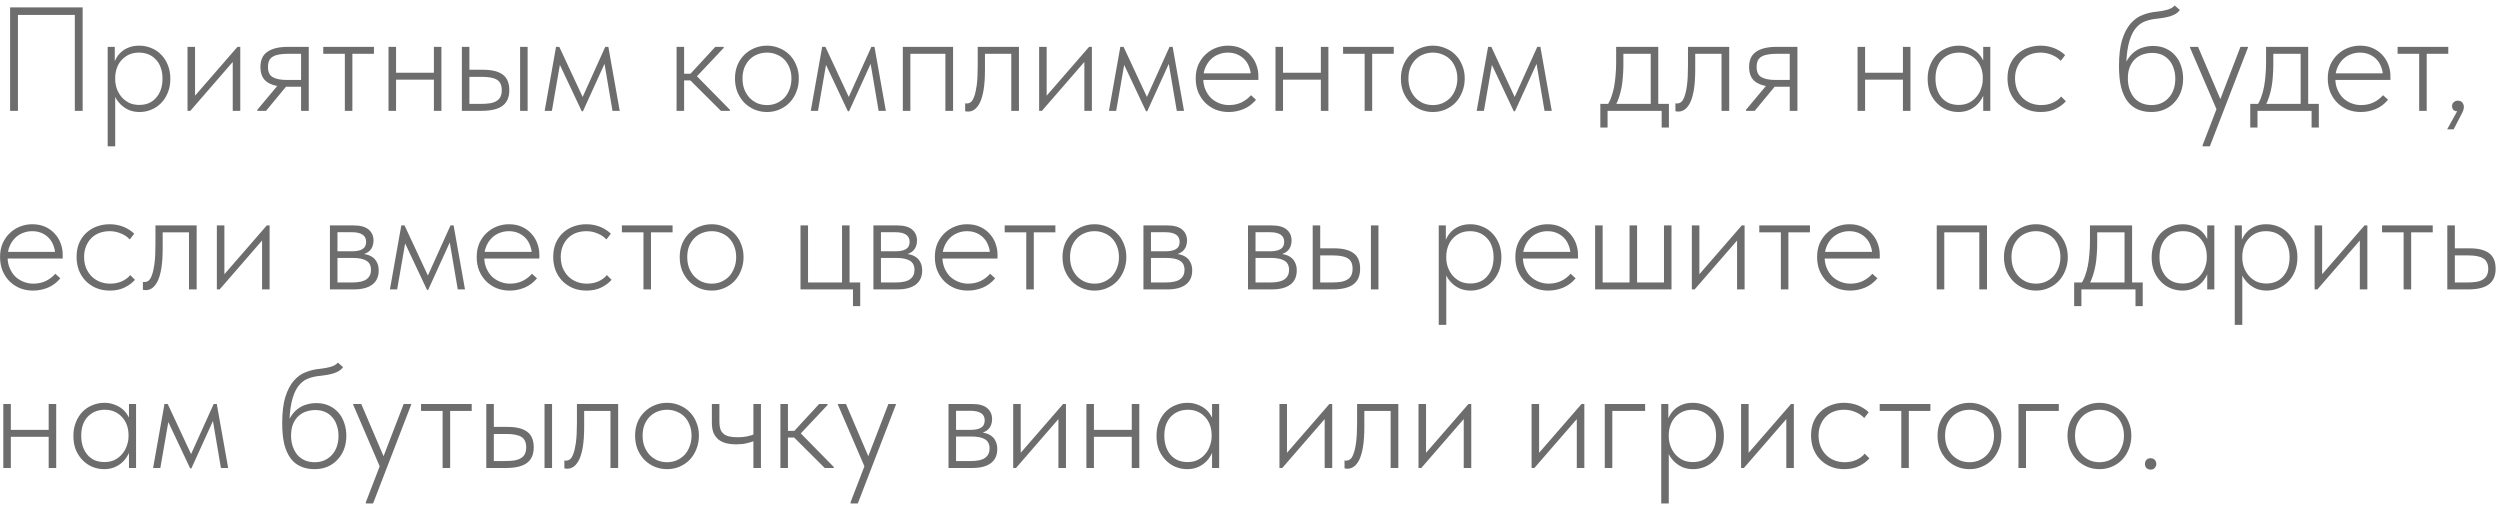 <?xml version="1.0" encoding="UTF-8"?> <svg xmlns="http://www.w3.org/2000/svg" width="406" height="82" viewBox="0 0 406 82" fill="none"><path d="M1.64 18V1.2H13.424V18H12.152V2.16L12.368 2.424H2.624L2.912 2.16V18H1.64ZM18.711 23.76H17.487V10.752V10.584V7.608H18.639V10.584L18.711 10.752V15V15.336V23.76ZM22.671 18.192C22.111 18.192 21.583 18.104 21.087 17.928C20.607 17.736 20.183 17.48 19.815 17.16C19.447 16.84 19.135 16.472 18.879 16.056C18.639 15.64 18.479 15.192 18.399 14.712L18.495 12.888H18.711C18.711 13.368 18.791 13.856 18.951 14.352C19.127 14.848 19.375 15.296 19.695 15.696C20.031 16.096 20.439 16.424 20.919 16.68C21.415 16.92 21.983 17.04 22.623 17.04C23.183 17.04 23.695 16.944 24.159 16.752C24.639 16.544 25.039 16.248 25.359 15.864C25.695 15.48 25.951 15.032 26.127 14.52C26.303 13.992 26.391 13.408 26.391 12.768C26.391 12.096 26.295 11.504 26.103 10.992C25.927 10.464 25.663 10.024 25.311 9.672C24.975 9.304 24.575 9.024 24.111 8.832C23.647 8.64 23.127 8.544 22.551 8.544C21.927 8.544 21.367 8.664 20.871 8.904C20.391 9.144 19.991 9.456 19.671 9.84C19.351 10.208 19.111 10.64 18.951 11.136C18.791 11.616 18.711 12.112 18.711 12.624H18.615L18.423 10.632C18.503 10.232 18.655 9.84 18.879 9.456C19.103 9.056 19.391 8.704 19.743 8.4C20.095 8.096 20.511 7.856 20.991 7.68C21.471 7.504 22.015 7.416 22.623 7.416C23.311 7.416 23.959 7.544 24.567 7.8C25.175 8.04 25.703 8.392 26.151 8.856C26.615 9.32 26.983 9.888 27.255 10.56C27.527 11.216 27.663 11.96 27.663 12.792C27.663 13.656 27.519 14.424 27.231 15.096C26.959 15.752 26.591 16.312 26.127 16.776C25.663 17.24 25.127 17.592 24.519 17.832C23.927 18.072 23.311 18.192 22.671 18.192ZM30.453 18V7.608H31.677V16.176L31.078 16.224L38.566 7.608H39.022V18H37.797V9.312L38.614 9.12L30.91 18H30.453ZM48.894 18V14.088H46.518C45.19 14.088 44.15 13.84 43.398 13.344C42.662 12.832 42.294 12.008 42.294 10.872C42.294 9.736 42.678 8.912 43.446 8.4C44.214 7.872 45.318 7.608 46.758 7.608H50.142V18H48.894ZM41.79 18V17.832L45.582 13.296L46.998 13.416L43.206 18H41.79ZM46.614 12.984H48.894V8.736H46.854C46.31 8.736 45.83 8.768 45.414 8.832C44.998 8.896 44.646 9.008 44.358 9.168C44.07 9.328 43.854 9.552 43.71 9.84C43.582 10.112 43.518 10.464 43.518 10.896C43.518 11.68 43.774 12.224 44.286 12.528C44.814 12.832 45.59 12.984 46.614 12.984ZM56.002 18V8.736H52.498V7.608H60.73V8.736H57.225V18H56.002ZM63.935 12.936V11.808H70.847V12.936H63.935ZM63.095 18V15.336V14.976V10.728V10.584V7.608H64.319V10.584V10.728V18H63.095ZM70.463 18V15.336V14.976V10.728V10.584V7.608H71.687V10.584V10.728V18H70.463ZM78.463 11.328C79.887 11.328 80.951 11.592 81.655 12.12C82.359 12.648 82.711 13.488 82.711 14.64C82.711 15.792 82.343 16.64 81.607 17.184C80.871 17.728 79.743 18 78.223 18H75.007V7.608H76.231V11.328H78.463ZM84.463 18V7.608H85.687V18H84.463ZM78.055 16.872C78.631 16.872 79.135 16.84 79.567 16.776C80.015 16.696 80.375 16.568 80.647 16.392C80.935 16.216 81.143 15.992 81.271 15.72C81.415 15.432 81.487 15.072 81.487 14.64C81.487 13.84 81.231 13.28 80.719 12.96C80.207 12.64 79.391 12.48 78.271 12.48H76.231V16.872H78.055ZM88.453 18L90.301 7.608H90.829L94.621 15.744L98.293 7.608H98.797L100.645 18H99.469L98.173 10.368L94.669 18.072H94.477L90.925 10.536L89.629 18H88.453ZM117.076 18L111.604 12.552L116.164 7.608H117.532V7.776L113.188 12.384L118.54 17.832V18H117.076ZM110.308 13.056V11.976H112.324V13.056H110.308ZM109.876 18V15.336V14.976V10.728V10.584V7.608H111.1V10.584V10.728V18H109.876ZM124.569 18.192C123.833 18.192 123.145 18.056 122.505 17.784C121.881 17.512 121.329 17.136 120.849 16.656C120.385 16.16 120.017 15.584 119.745 14.928C119.489 14.256 119.361 13.528 119.361 12.744C119.361 11.976 119.489 11.264 119.745 10.608C120.017 9.952 120.385 9.392 120.849 8.928C121.329 8.448 121.881 8.08 122.505 7.824C123.145 7.552 123.833 7.416 124.569 7.416C125.289 7.416 125.961 7.552 126.585 7.824C127.225 8.08 127.777 8.448 128.241 8.928C128.705 9.392 129.065 9.952 129.321 10.608C129.593 11.248 129.729 11.96 129.729 12.744C129.729 13.528 129.593 14.256 129.321 14.928C129.065 15.584 128.705 16.16 128.241 16.656C127.777 17.136 127.225 17.512 126.585 17.784C125.961 18.056 125.289 18.192 124.569 18.192ZM124.569 17.064C125.129 17.064 125.649 16.96 126.129 16.752C126.625 16.528 127.049 16.232 127.401 15.864C127.753 15.48 128.025 15.024 128.217 14.496C128.425 13.968 128.529 13.384 128.529 12.744C128.529 12.104 128.425 11.528 128.217 11.016C128.025 10.504 127.753 10.064 127.401 9.696C127.049 9.328 126.625 9.048 126.129 8.856C125.649 8.648 125.129 8.544 124.569 8.544C123.993 8.544 123.457 8.648 122.961 8.856C122.481 9.048 122.065 9.328 121.713 9.696C121.361 10.064 121.081 10.504 120.873 11.016C120.681 11.528 120.585 12.104 120.585 12.744C120.585 13.384 120.681 13.968 120.873 14.496C121.081 15.024 121.361 15.48 121.713 15.864C122.065 16.232 122.481 16.528 122.961 16.752C123.457 16.96 123.993 17.064 124.569 17.064ZM131.671 18L133.519 7.608H134.047L137.839 15.744L141.511 7.608H142.015L143.863 18H142.687L141.391 10.368L137.887 18.072H137.695L134.143 10.536L132.847 18H131.671ZM146.619 18V7.608H154.779V18H153.531V8.736H147.843V18H146.619ZM157.222 18.12C157.094 18.12 156.99 18.112 156.91 18.096C156.83 18.08 156.774 18.064 156.742 18.048V16.776C156.79 16.792 156.838 16.8 156.886 16.8C156.95 16.8 157.014 16.8 157.078 16.8C157.254 16.8 157.438 16.736 157.63 16.608C157.838 16.464 158.022 16.176 158.182 15.744C158.358 15.312 158.502 14.696 158.614 13.896C158.726 13.08 158.782 12 158.782 10.656V7.608H165.478V18H164.23V8.736H159.958V11.304C159.958 12.6 159.886 13.688 159.742 14.568C159.598 15.432 159.398 16.128 159.142 16.656C158.886 17.168 158.59 17.544 158.254 17.784C157.934 18.008 157.59 18.12 157.222 18.12ZM168.755 18V7.608H169.979V16.176L169.379 16.224L176.867 7.608H177.323V18H176.099V9.312L176.915 9.12L169.211 18H168.755ZM180.092 18L181.94 7.608H182.468L186.26 15.744L189.932 7.608H190.436L192.284 18H191.108L189.812 10.368L186.308 18.072H186.116L182.564 10.536L181.268 18H180.092ZM199.536 18.192C198.784 18.192 198.08 18.064 197.424 17.808C196.784 17.536 196.224 17.168 195.744 16.704C195.264 16.224 194.88 15.648 194.592 14.976C194.32 14.304 194.184 13.552 194.184 12.72C194.184 11.888 194.328 11.144 194.616 10.488C194.92 9.832 195.312 9.28 195.792 8.832C196.288 8.368 196.848 8.016 197.472 7.776C198.096 7.536 198.744 7.416 199.416 7.416C200.232 7.416 200.944 7.56 201.552 7.848C202.176 8.136 202.696 8.52 203.112 9C203.528 9.464 203.84 9.992 204.048 10.584C204.256 11.16 204.36 11.744 204.36 12.336V12.984H195.12V11.904H203.712L203.136 12.768V12.36C203.136 11.848 203.048 11.368 202.872 10.92C202.712 10.456 202.472 10.048 202.152 9.696C201.832 9.344 201.44 9.064 200.976 8.856C200.512 8.648 199.984 8.544 199.392 8.544C198.848 8.544 198.328 8.648 197.832 8.856C197.352 9.048 196.928 9.336 196.56 9.72C196.208 10.088 195.928 10.528 195.72 11.04C195.512 11.552 195.408 12.12 195.408 12.744C195.408 13.384 195.52 13.976 195.744 14.52C195.968 15.048 196.264 15.504 196.632 15.888C197.016 16.256 197.464 16.544 197.976 16.752C198.488 16.96 199.024 17.064 199.584 17.064C200.336 17.064 201.016 16.92 201.624 16.632C202.232 16.328 202.744 15.936 203.16 15.456L203.976 16.2C203.4 16.888 202.728 17.392 201.96 17.712C201.192 18.032 200.384 18.192 199.536 18.192ZM207.979 12.936V11.808H214.891V12.936H207.979ZM207.139 18V15.336V14.976V10.728V10.584V7.608H208.363V10.584V10.728V18H207.139ZM214.507 18V15.336V14.976V10.728V10.584V7.608H215.731V10.584V10.728V18H214.507ZM221.619 18V8.736H218.115V7.608H226.347V8.736H222.843V18H221.619ZM232.713 18.192C231.977 18.192 231.289 18.056 230.649 17.784C230.025 17.512 229.473 17.136 228.993 16.656C228.529 16.16 228.161 15.584 227.889 14.928C227.633 14.256 227.505 13.528 227.505 12.744C227.505 11.976 227.633 11.264 227.889 10.608C228.161 9.952 228.529 9.392 228.993 8.928C229.473 8.448 230.025 8.08 230.649 7.824C231.289 7.552 231.977 7.416 232.713 7.416C233.433 7.416 234.105 7.552 234.729 7.824C235.369 8.08 235.921 8.448 236.385 8.928C236.849 9.392 237.209 9.952 237.465 10.608C237.737 11.248 237.873 11.96 237.873 12.744C237.873 13.528 237.737 14.256 237.465 14.928C237.209 15.584 236.849 16.16 236.385 16.656C235.921 17.136 235.369 17.512 234.729 17.784C234.105 18.056 233.433 18.192 232.713 18.192ZM232.713 17.064C233.273 17.064 233.793 16.96 234.273 16.752C234.769 16.528 235.193 16.232 235.545 15.864C235.897 15.48 236.169 15.024 236.361 14.496C236.569 13.968 236.673 13.384 236.673 12.744C236.673 12.104 236.569 11.528 236.361 11.016C236.169 10.504 235.897 10.064 235.545 9.696C235.193 9.328 234.769 9.048 234.273 8.856C233.793 8.648 233.273 8.544 232.713 8.544C232.137 8.544 231.601 8.648 231.105 8.856C230.625 9.048 230.209 9.328 229.857 9.696C229.505 10.064 229.225 10.504 229.017 11.016C228.825 11.528 228.729 12.104 228.729 12.744C228.729 13.384 228.825 13.968 229.017 14.496C229.225 15.024 229.505 15.48 229.857 15.864C230.209 16.232 230.625 16.528 231.105 16.752C231.601 16.96 232.137 17.064 232.713 17.064ZM239.815 18L241.663 7.608H242.191L245.983 15.744L249.655 7.608H250.159L252.007 18H250.831L249.535 10.368L246.031 18.072H245.839L242.287 10.536L240.991 18H239.815ZM260.998 17.112C261.27 16.728 261.494 16.28 261.67 15.768C261.862 15.256 262.014 14.704 262.126 14.112C262.238 13.52 262.318 12.896 262.366 12.24C262.43 11.568 262.462 10.88 262.462 10.176V7.608H269.302V17.16H268.078V8.28L268.654 8.736H263.134L263.638 8.28V10.56C263.638 11.136 263.614 11.72 263.566 12.312C263.534 12.888 263.47 13.456 263.374 14.016C263.278 14.576 263.142 15.128 262.966 15.672C262.806 16.2 262.598 16.704 262.342 17.184L260.998 17.112ZM259.894 20.712V16.872H271.03V20.712H269.854V18H261.07V20.712H259.894ZM272.568 18.12C272.44 18.12 272.336 18.112 272.256 18.096C272.176 18.08 272.12 18.064 272.088 18.048V16.776C272.136 16.792 272.184 16.8 272.232 16.8C272.296 16.8 272.36 16.8 272.424 16.8C272.6 16.8 272.784 16.736 272.976 16.608C273.184 16.464 273.368 16.176 273.528 15.744C273.704 15.312 273.848 14.696 273.96 13.896C274.072 13.08 274.128 12 274.128 10.656V7.608H280.824V18H279.576V8.736H275.304V11.304C275.304 12.6 275.232 13.688 275.088 14.568C274.944 15.432 274.744 16.128 274.488 16.656C274.232 17.168 273.936 17.544 273.6 17.784C273.28 18.008 272.936 18.12 272.568 18.12ZM290.653 18V14.088H288.277C286.949 14.088 285.909 13.84 285.157 13.344C284.421 12.832 284.053 12.008 284.053 10.872C284.053 9.736 284.437 8.912 285.205 8.4C285.973 7.872 287.077 7.608 288.517 7.608H291.901V18H290.653ZM283.549 18V17.832L287.341 13.296L288.757 13.416L284.965 18H283.549ZM288.373 12.984H290.653V8.736H288.613C288.069 8.736 287.589 8.768 287.173 8.832C286.757 8.896 286.405 9.008 286.117 9.168C285.829 9.328 285.613 9.552 285.469 9.84C285.341 10.112 285.277 10.464 285.277 10.896C285.277 11.68 285.533 12.224 286.045 12.528C286.573 12.832 287.349 12.984 288.373 12.984ZM302.507 12.936V11.808H309.419V12.936H302.507ZM301.667 18V15.336V14.976V10.728V10.584V7.608H302.891V10.584V10.728V18H301.667ZM309.035 18V15.336V14.976V10.728V10.584V7.608H310.259V10.584V10.728V18H309.035ZM322.075 18V15.336L322.003 14.976V10.728L322.075 10.584V7.608H323.227V10.584V10.728V18H322.075ZM318.043 18.192C317.403 18.192 316.779 18.072 316.171 17.832C315.579 17.592 315.051 17.24 314.587 16.776C314.123 16.312 313.747 15.752 313.459 15.096C313.187 14.424 313.051 13.656 313.051 12.792C313.051 11.96 313.187 11.216 313.459 10.56C313.731 9.888 314.091 9.32 314.539 8.856C315.003 8.392 315.539 8.04 316.147 7.8C316.755 7.544 317.403 7.416 318.091 7.416C318.683 7.416 319.219 7.512 319.699 7.704C320.195 7.88 320.627 8.12 320.995 8.424C321.363 8.728 321.659 9.08 321.883 9.48C322.123 9.864 322.283 10.256 322.363 10.656L322.099 12.624H322.003C322.003 12.096 321.923 11.592 321.763 11.112C321.603 10.632 321.363 10.208 321.043 9.84C320.723 9.456 320.323 9.144 319.843 8.904C319.363 8.664 318.795 8.544 318.139 8.544C317.595 8.544 317.083 8.64 316.603 8.832C316.139 9.024 315.731 9.304 315.379 9.672C315.043 10.024 314.779 10.464 314.587 10.992C314.411 11.504 314.323 12.096 314.323 12.768C314.323 13.408 314.411 13.992 314.587 14.52C314.763 15.032 315.011 15.48 315.331 15.864C315.667 16.248 316.067 16.544 316.531 16.752C317.011 16.944 317.531 17.04 318.091 17.04C318.731 17.04 319.291 16.92 319.771 16.68C320.267 16.424 320.675 16.096 320.995 15.696C321.331 15.296 321.579 14.848 321.739 14.352C321.915 13.856 322.003 13.368 322.003 12.888H322.219L322.315 14.712C322.235 15.192 322.067 15.64 321.811 16.056C321.571 16.472 321.267 16.84 320.899 17.16C320.531 17.48 320.099 17.736 319.603 17.928C319.123 18.104 318.603 18.192 318.043 18.192ZM331.417 18.192C330.585 18.192 329.833 18.048 329.161 17.76C328.505 17.472 327.937 17.08 327.457 16.584C326.993 16.088 326.633 15.512 326.377 14.856C326.137 14.184 326.017 13.472 326.017 12.72C326.017 11.888 326.153 11.144 326.425 10.488C326.713 9.832 327.097 9.28 327.577 8.832C328.073 8.368 328.649 8.016 329.305 7.776C329.961 7.536 330.657 7.416 331.393 7.416C331.777 7.416 332.145 7.448 332.497 7.512C332.865 7.576 333.217 7.672 333.553 7.8C333.889 7.928 334.209 8.088 334.513 8.28C334.833 8.472 335.121 8.696 335.377 8.952L334.657 9.888C334.257 9.456 333.769 9.128 333.193 8.904C332.633 8.664 332.033 8.544 331.393 8.544C330.833 8.544 330.297 8.632 329.785 8.808C329.289 8.984 328.849 9.256 328.465 9.624C328.097 9.976 327.801 10.416 327.577 10.944C327.353 11.456 327.241 12.048 327.241 12.72C327.241 13.36 327.345 13.952 327.553 14.496C327.777 15.024 328.073 15.48 328.441 15.864C328.825 16.248 329.273 16.544 329.785 16.752C330.313 16.96 330.881 17.064 331.489 17.064C332.193 17.064 332.825 16.936 333.385 16.68C333.945 16.424 334.393 16.088 334.729 15.672L335.497 16.44C335.065 16.936 334.505 17.352 333.817 17.688C333.145 18.024 332.345 18.192 331.417 18.192ZM349.38 18.192C348.548 18.192 347.804 18.048 347.148 17.76C346.492 17.472 345.94 17.032 345.492 16.44C345.044 15.832 344.7 15.064 344.46 14.136C344.236 13.192 344.124 12.056 344.124 10.728C344.124 9 344.292 7.584 344.628 6.48C344.98 5.36 345.444 4.472 346.02 3.816C346.596 3.16 347.252 2.696 347.988 2.424C348.724 2.136 349.484 1.96 350.268 1.896C350.636 1.848 350.964 1.8 351.252 1.752C351.556 1.688 351.82 1.624 352.044 1.56C352.284 1.48 352.492 1.392 352.668 1.296C352.86 1.184 353.028 1.048 353.172 0.888L354.012 1.632C353.852 1.856 353.636 2.056 353.364 2.232C353.092 2.392 352.788 2.528 352.452 2.64C352.116 2.736 351.772 2.816 351.42 2.88C351.068 2.944 350.732 2.992 350.412 3.024C349.644 3.088 348.948 3.24 348.324 3.48C347.7 3.72 347.156 4.152 346.692 4.776C346.244 5.384 345.892 6.248 345.636 7.368C345.396 8.472 345.276 9.928 345.276 11.736L344.796 11.448C344.956 10.76 345.196 10.168 345.516 9.672C345.836 9.16 346.204 8.744 346.62 8.424C347.052 8.088 347.524 7.848 348.036 7.704C348.548 7.544 349.092 7.464 349.668 7.464C350.436 7.464 351.116 7.6 351.708 7.872C352.316 8.144 352.828 8.52 353.244 9C353.676 9.48 353.996 10.048 354.204 10.704C354.428 11.344 354.54 12.032 354.54 12.768C354.54 13.568 354.412 14.304 354.156 14.976C353.9 15.632 353.54 16.2 353.076 16.68C352.628 17.16 352.084 17.536 351.444 17.808C350.82 18.064 350.132 18.192 349.38 18.192ZM349.404 17.064C349.964 17.064 350.476 16.968 350.94 16.776C351.42 16.568 351.828 16.28 352.164 15.912C352.516 15.544 352.788 15.096 352.98 14.568C353.172 14.024 353.268 13.424 353.268 12.768C353.268 12.16 353.18 11.608 353.004 11.112C352.844 10.6 352.604 10.16 352.284 9.792C351.964 9.408 351.572 9.112 351.108 8.904C350.644 8.696 350.108 8.592 349.5 8.592C349.036 8.592 348.564 8.664 348.084 8.808C347.62 8.952 347.196 9.192 346.812 9.528C346.444 9.848 346.14 10.28 345.9 10.824C345.676 11.352 345.564 11.992 345.564 12.744C345.564 13.4 345.66 14 345.852 14.544C346.044 15.072 346.3 15.528 346.62 15.912C346.956 16.28 347.364 16.568 347.844 16.776C348.324 16.968 348.844 17.064 349.404 17.064ZM357.707 23.76V23.568L363.851 7.608H365.075V7.704L358.883 23.76H357.707ZM360.155 18.192L355.643 7.704V7.608H356.963L360.707 16.368L360.155 18.192ZM366.546 17.112C366.818 16.728 367.042 16.28 367.218 15.768C367.41 15.256 367.562 14.704 367.674 14.112C367.786 13.52 367.866 12.896 367.914 12.24C367.978 11.568 368.01 10.88 368.01 10.176V7.608H374.85V17.16H373.626V8.28L374.202 8.736H368.682L369.186 8.28V10.56C369.186 11.136 369.162 11.72 369.114 12.312C369.082 12.888 369.018 13.456 368.922 14.016C368.826 14.576 368.69 15.128 368.514 15.672C368.354 16.2 368.146 16.704 367.89 17.184L366.546 17.112ZM365.442 20.712V16.872H376.578V20.712H375.402V18H366.618V20.712H365.442ZM383.382 18.192C382.63 18.192 381.926 18.064 381.27 17.808C380.63 17.536 380.07 17.168 379.59 16.704C379.11 16.224 378.726 15.648 378.438 14.976C378.166 14.304 378.03 13.552 378.03 12.72C378.03 11.888 378.174 11.144 378.462 10.488C378.766 9.832 379.158 9.28 379.638 8.832C380.134 8.368 380.694 8.016 381.318 7.776C381.942 7.536 382.59 7.416 383.262 7.416C384.078 7.416 384.79 7.56 385.398 7.848C386.022 8.136 386.542 8.52 386.958 9C387.374 9.464 387.686 9.992 387.894 10.584C388.102 11.16 388.206 11.744 388.206 12.336V12.984H378.966V11.904H387.558L386.982 12.768V12.36C386.982 11.848 386.894 11.368 386.718 10.92C386.558 10.456 386.318 10.048 385.998 9.696C385.678 9.344 385.286 9.064 384.822 8.856C384.358 8.648 383.83 8.544 383.238 8.544C382.694 8.544 382.174 8.648 381.678 8.856C381.198 9.048 380.774 9.336 380.406 9.72C380.054 10.088 379.774 10.528 379.566 11.04C379.358 11.552 379.254 12.12 379.254 12.744C379.254 13.384 379.366 13.976 379.59 14.52C379.814 15.048 380.11 15.504 380.478 15.888C380.862 16.256 381.31 16.544 381.822 16.752C382.334 16.96 382.87 17.064 383.43 17.064C384.182 17.064 384.862 16.92 385.47 16.632C386.078 16.328 386.59 15.936 387.006 15.456L387.822 16.2C387.246 16.888 386.574 17.392 385.806 17.712C385.038 18.032 384.23 18.192 383.382 18.192ZM392.873 18V8.736H389.369V7.608H397.601V8.736H394.097V18H392.873ZM397.419 21L399.435 17.352L399.795 17.976C399.539 18.056 399.307 18.088 399.099 18.072C398.907 18.072 398.739 18.04 398.595 17.976C398.467 17.896 398.371 17.792 398.307 17.664C398.243 17.536 398.211 17.4 398.211 17.256C398.211 16.968 398.307 16.744 398.499 16.584C398.691 16.424 398.907 16.344 399.147 16.344C399.291 16.344 399.427 16.368 399.555 16.416C399.683 16.464 399.787 16.536 399.867 16.632C399.947 16.728 400.011 16.84 400.059 16.968C400.107 17.08 400.131 17.208 400.131 17.352C400.131 17.64 400.043 17.96 399.867 18.312C399.691 18.68 399.459 19.128 399.171 19.656L398.475 21H397.419ZM5.36 47.192C4.608 47.192 3.904 47.064 3.248 46.808C2.608 46.536 2.048 46.168 1.568 45.704C1.088 45.224 0.704 44.648 0.416 43.976C0.144 43.304 0.008 42.552 0.008 41.72C0.008 40.888 0.152 40.144 0.44 39.488C0.744 38.832 1.136 38.28 1.616 37.832C2.112 37.368 2.672 37.016 3.296 36.776C3.92 36.536 4.568 36.416 5.24 36.416C6.056 36.416 6.768 36.56 7.376 36.848C8 37.136 8.52 37.52 8.936 38C9.352 38.464 9.664 38.992 9.872 39.584C10.08 40.16 10.184 40.744 10.184 41.336V41.984H0.944V40.904H9.536L8.96 41.768V41.36C8.96 40.848 8.872 40.368 8.696 39.92C8.536 39.456 8.296 39.048 7.976 38.696C7.656 38.344 7.264 38.064 6.8 37.856C6.336 37.648 5.808 37.544 5.216 37.544C4.672 37.544 4.152 37.648 3.656 37.856C3.176 38.048 2.752 38.336 2.384 38.72C2.032 39.088 1.752 39.528 1.544 40.04C1.336 40.552 1.232 41.12 1.232 41.744C1.232 42.384 1.344 42.976 1.568 43.52C1.792 44.048 2.088 44.504 2.456 44.888C2.84 45.256 3.288 45.544 3.8 45.752C4.312 45.96 4.848 46.064 5.408 46.064C6.16 46.064 6.84 45.92 7.448 45.632C8.056 45.328 8.568 44.936 8.984 44.456L9.8 45.2C9.224 45.888 8.552 46.392 7.784 46.712C7.016 47.032 6.208 47.192 5.36 47.192ZM17.835 47.192C17.003 47.192 16.252 47.048 15.579 46.76C14.924 46.472 14.355 46.08 13.876 45.584C13.412 45.088 13.052 44.512 12.796 43.856C12.556 43.184 12.435 42.472 12.435 41.72C12.435 40.888 12.572 40.144 12.844 39.488C13.132 38.832 13.515 38.28 13.995 37.832C14.492 37.368 15.068 37.016 15.723 36.776C16.38 36.536 17.076 36.416 17.811 36.416C18.195 36.416 18.564 36.448 18.916 36.512C19.284 36.576 19.636 36.672 19.971 36.8C20.308 36.928 20.628 37.088 20.931 37.28C21.252 37.472 21.54 37.696 21.796 37.952L21.076 38.888C20.675 38.456 20.188 38.128 19.611 37.904C19.052 37.664 18.451 37.544 17.811 37.544C17.252 37.544 16.715 37.632 16.203 37.808C15.707 37.984 15.268 38.256 14.883 38.624C14.515 38.976 14.22 39.416 13.995 39.944C13.771 40.456 13.659 41.048 13.659 41.72C13.659 42.36 13.764 42.952 13.972 43.496C14.195 44.024 14.492 44.48 14.86 44.864C15.243 45.248 15.691 45.544 16.203 45.752C16.732 45.96 17.299 46.064 17.907 46.064C18.611 46.064 19.244 45.936 19.803 45.68C20.363 45.424 20.811 45.088 21.148 44.672L21.916 45.44C21.483 45.936 20.924 46.352 20.235 46.688C19.564 47.024 18.764 47.192 17.835 47.192ZM23.684 47.12C23.556 47.12 23.452 47.112 23.372 47.096C23.292 47.08 23.236 47.064 23.204 47.048V45.776C23.252 45.792 23.3 45.8 23.348 45.8C23.412 45.8 23.476 45.8 23.54 45.8C23.716 45.8 23.9 45.736 24.092 45.608C24.3 45.464 24.484 45.176 24.644 44.744C24.82 44.312 24.964 43.696 25.076 42.896C25.188 42.08 25.244 41 25.244 39.656V36.608H31.94V47H30.692V37.736H26.42V40.304C26.42 41.6 26.348 42.688 26.204 43.568C26.06 44.432 25.86 45.128 25.604 45.656C25.348 46.168 25.052 46.544 24.716 46.784C24.396 47.008 24.052 47.12 23.684 47.12ZM35.217 47V36.608H36.441V45.176L35.841 45.224L43.329 36.608H43.785V47H42.561V38.312L43.377 38.12L35.673 47H35.217ZM53.58 47V36.608H57.444C58.532 36.608 59.34 36.832 59.868 37.28C60.396 37.728 60.66 38.328 60.66 39.08C60.66 39.416 60.604 39.728 60.492 40.016C60.38 40.304 60.212 40.552 59.988 40.76C59.764 40.968 59.492 41.128 59.172 41.24C58.852 41.352 58.476 41.408 58.044 41.408L57.972 41.144C58.516 41.144 59.004 41.2 59.436 41.312C59.868 41.408 60.236 41.568 60.54 41.792C60.844 42.016 61.076 42.304 61.236 42.656C61.412 43.008 61.5 43.432 61.5 43.928C61.5 44.92 61.156 45.68 60.468 46.208C59.78 46.736 58.772 47 57.444 47H53.58ZM54.804 46.232L54.636 45.872H57.204C58.292 45.872 59.068 45.696 59.532 45.344C60.012 44.992 60.252 44.488 60.252 43.832C60.252 43.144 60.004 42.648 59.508 42.344C59.028 42.04 58.276 41.888 57.252 41.888H54.636V40.808H57.204C57.892 40.808 58.436 40.696 58.836 40.472C59.252 40.232 59.46 39.832 59.46 39.272C59.46 38.744 59.26 38.352 58.86 38.096C58.476 37.84 57.9 37.712 57.132 37.712H54.636L54.804 37.352V46.232ZM63.322 47L65.17 36.608H65.698L69.49 44.744L73.162 36.608H73.666L75.514 47H74.338L73.042 39.368L69.538 47.072H69.346L65.794 39.536L64.498 47H63.322ZM82.767 47.192C82.015 47.192 81.311 47.064 80.655 46.808C80.015 46.536 79.455 46.168 78.975 45.704C78.495 45.224 78.111 44.648 77.823 43.976C77.551 43.304 77.415 42.552 77.415 41.72C77.415 40.888 77.559 40.144 77.847 39.488C78.151 38.832 78.543 38.28 79.023 37.832C79.519 37.368 80.079 37.016 80.703 36.776C81.327 36.536 81.975 36.416 82.647 36.416C83.463 36.416 84.175 36.56 84.783 36.848C85.407 37.136 85.927 37.52 86.343 38C86.759 38.464 87.071 38.992 87.279 39.584C87.487 40.16 87.591 40.744 87.591 41.336V41.984H78.351V40.904H86.943L86.367 41.768V41.36C86.367 40.848 86.279 40.368 86.103 39.92C85.943 39.456 85.703 39.048 85.383 38.696C85.063 38.344 84.671 38.064 84.207 37.856C83.743 37.648 83.215 37.544 82.623 37.544C82.079 37.544 81.559 37.648 81.063 37.856C80.583 38.048 80.159 38.336 79.791 38.72C79.439 39.088 79.159 39.528 78.951 40.04C78.743 40.552 78.639 41.12 78.639 41.744C78.639 42.384 78.751 42.976 78.975 43.52C79.199 44.048 79.495 44.504 79.863 44.888C80.247 45.256 80.695 45.544 81.207 45.752C81.719 45.96 82.255 46.064 82.815 46.064C83.567 46.064 84.247 45.92 84.855 45.632C85.463 45.328 85.975 44.936 86.391 44.456L87.207 45.2C86.631 45.888 85.959 46.392 85.191 46.712C84.423 47.032 83.615 47.192 82.767 47.192ZM95.242 47.192C94.41 47.192 93.658 47.048 92.986 46.76C92.33 46.472 91.762 46.08 91.282 45.584C90.818 45.088 90.458 44.512 90.202 43.856C89.962 43.184 89.842 42.472 89.842 41.72C89.842 40.888 89.978 40.144 90.25 39.488C90.538 38.832 90.922 38.28 91.402 37.832C91.898 37.368 92.474 37.016 93.13 36.776C93.786 36.536 94.482 36.416 95.218 36.416C95.602 36.416 95.97 36.448 96.322 36.512C96.69 36.576 97.042 36.672 97.378 36.8C97.714 36.928 98.034 37.088 98.338 37.28C98.658 37.472 98.946 37.696 99.202 37.952L98.482 38.888C98.082 38.456 97.594 38.128 97.018 37.904C96.458 37.664 95.858 37.544 95.218 37.544C94.658 37.544 94.122 37.632 93.61 37.808C93.114 37.984 92.674 38.256 92.29 38.624C91.922 38.976 91.626 39.416 91.402 39.944C91.178 40.456 91.066 41.048 91.066 41.72C91.066 42.36 91.17 42.952 91.378 43.496C91.602 44.024 91.898 44.48 92.266 44.864C92.65 45.248 93.098 45.544 93.61 45.752C94.138 45.96 94.706 46.064 95.314 46.064C96.018 46.064 96.65 45.936 97.21 45.68C97.77 45.424 98.218 45.088 98.554 44.672L99.322 45.44C98.89 45.936 98.33 46.352 97.642 46.688C96.97 47.024 96.17 47.192 95.242 47.192ZM104.498 47V37.736H100.994V36.608H109.226V37.736H105.722V47H104.498ZM115.593 47.192C114.857 47.192 114.169 47.056 113.529 46.784C112.905 46.512 112.353 46.136 111.873 45.656C111.409 45.16 111.041 44.584 110.769 43.928C110.513 43.256 110.385 42.528 110.385 41.744C110.385 40.976 110.513 40.264 110.769 39.608C111.041 38.952 111.409 38.392 111.873 37.928C112.353 37.448 112.905 37.08 113.529 36.824C114.169 36.552 114.857 36.416 115.593 36.416C116.313 36.416 116.985 36.552 117.609 36.824C118.249 37.08 118.801 37.448 119.265 37.928C119.729 38.392 120.089 38.952 120.345 39.608C120.617 40.248 120.753 40.96 120.753 41.744C120.753 42.528 120.617 43.256 120.345 43.928C120.089 44.584 119.729 45.16 119.265 45.656C118.801 46.136 118.249 46.512 117.609 46.784C116.985 47.056 116.313 47.192 115.593 47.192ZM115.593 46.064C116.153 46.064 116.673 45.96 117.153 45.752C117.649 45.528 118.073 45.232 118.425 44.864C118.777 44.48 119.049 44.024 119.241 43.496C119.449 42.968 119.553 42.384 119.553 41.744C119.553 41.104 119.449 40.528 119.241 40.016C119.049 39.504 118.777 39.064 118.425 38.696C118.073 38.328 117.649 38.048 117.153 37.856C116.673 37.648 116.153 37.544 115.593 37.544C115.017 37.544 114.481 37.648 113.985 37.856C113.505 38.048 113.089 38.328 112.737 38.696C112.385 39.064 112.105 39.504 111.897 40.016C111.705 40.528 111.609 41.104 111.609 41.744C111.609 42.384 111.705 42.968 111.897 43.496C112.105 44.024 112.385 44.48 112.737 44.864C113.089 45.232 113.505 45.528 113.985 45.752C114.481 45.96 115.017 46.064 115.593 46.064ZM138.522 49.712V47H130.002V36.608H131.226V45.872H136.746V36.608H137.97V45.872H139.698V49.712H138.522ZM141.843 47V36.608H145.707C146.795 36.608 147.603 36.832 148.131 37.28C148.659 37.728 148.923 38.328 148.923 39.08C148.923 39.416 148.867 39.728 148.755 40.016C148.643 40.304 148.475 40.552 148.251 40.76C148.027 40.968 147.755 41.128 147.435 41.24C147.115 41.352 146.739 41.408 146.307 41.408L146.235 41.144C146.779 41.144 147.267 41.2 147.699 41.312C148.131 41.408 148.499 41.568 148.803 41.792C149.107 42.016 149.339 42.304 149.499 42.656C149.675 43.008 149.763 43.432 149.763 43.928C149.763 44.92 149.419 45.68 148.731 46.208C148.043 46.736 147.035 47 145.707 47H141.843ZM143.067 46.232L142.899 45.872H145.467C146.555 45.872 147.331 45.696 147.795 45.344C148.275 44.992 148.515 44.488 148.515 43.832C148.515 43.144 148.267 42.648 147.771 42.344C147.291 42.04 146.539 41.888 145.515 41.888H142.899V40.808H145.467C146.155 40.808 146.699 40.696 147.099 40.472C147.515 40.232 147.723 39.832 147.723 39.272C147.723 38.744 147.523 38.352 147.123 38.096C146.739 37.84 146.163 37.712 145.395 37.712H142.899L143.067 37.352V46.232ZM157.173 47.192C156.421 47.192 155.717 47.064 155.061 46.808C154.421 46.536 153.861 46.168 153.381 45.704C152.901 45.224 152.517 44.648 152.229 43.976C151.957 43.304 151.821 42.552 151.821 41.72C151.821 40.888 151.965 40.144 152.253 39.488C152.557 38.832 152.949 38.28 153.429 37.832C153.925 37.368 154.485 37.016 155.109 36.776C155.733 36.536 156.381 36.416 157.053 36.416C157.869 36.416 158.581 36.56 159.189 36.848C159.813 37.136 160.333 37.52 160.749 38C161.165 38.464 161.477 38.992 161.685 39.584C161.893 40.16 161.997 40.744 161.997 41.336V41.984H152.757V40.904H161.349L160.773 41.768V41.36C160.773 40.848 160.685 40.368 160.509 39.92C160.349 39.456 160.109 39.048 159.789 38.696C159.469 38.344 159.077 38.064 158.613 37.856C158.149 37.648 157.621 37.544 157.029 37.544C156.485 37.544 155.965 37.648 155.469 37.856C154.989 38.048 154.565 38.336 154.197 38.72C153.845 39.088 153.565 39.528 153.357 40.04C153.149 40.552 153.045 41.12 153.045 41.744C153.045 42.384 153.157 42.976 153.381 43.52C153.605 44.048 153.901 44.504 154.269 44.888C154.653 45.256 155.101 45.544 155.613 45.752C156.125 45.96 156.661 46.064 157.221 46.064C157.973 46.064 158.653 45.92 159.261 45.632C159.869 45.328 160.381 44.936 160.797 44.456L161.613 45.2C161.037 45.888 160.365 46.392 159.597 46.712C158.829 47.032 158.021 47.192 157.173 47.192ZM166.665 47V37.736H163.161V36.608H171.393V37.736H167.889V47H166.665ZM177.759 47.192C177.023 47.192 176.335 47.056 175.695 46.784C175.071 46.512 174.519 46.136 174.039 45.656C173.575 45.16 173.207 44.584 172.935 43.928C172.679 43.256 172.551 42.528 172.551 41.744C172.551 40.976 172.679 40.264 172.935 39.608C173.207 38.952 173.575 38.392 174.039 37.928C174.519 37.448 175.071 37.08 175.695 36.824C176.335 36.552 177.023 36.416 177.759 36.416C178.479 36.416 179.151 36.552 179.775 36.824C180.415 37.08 180.967 37.448 181.431 37.928C181.895 38.392 182.255 38.952 182.511 39.608C182.783 40.248 182.919 40.96 182.919 41.744C182.919 42.528 182.783 43.256 182.511 43.928C182.255 44.584 181.895 45.16 181.431 45.656C180.967 46.136 180.415 46.512 179.775 46.784C179.151 47.056 178.479 47.192 177.759 47.192ZM177.759 46.064C178.319 46.064 178.839 45.96 179.319 45.752C179.815 45.528 180.239 45.232 180.591 44.864C180.943 44.48 181.215 44.024 181.407 43.496C181.615 42.968 181.719 42.384 181.719 41.744C181.719 41.104 181.615 40.528 181.407 40.016C181.215 39.504 180.943 39.064 180.591 38.696C180.239 38.328 179.815 38.048 179.319 37.856C178.839 37.648 178.319 37.544 177.759 37.544C177.183 37.544 176.647 37.648 176.151 37.856C175.671 38.048 175.255 38.328 174.903 38.696C174.551 39.064 174.271 39.504 174.063 40.016C173.871 40.528 173.775 41.104 173.775 41.744C173.775 42.384 173.871 42.968 174.063 43.496C174.271 44.024 174.551 44.48 174.903 44.864C175.255 45.232 175.671 45.528 176.151 45.752C176.647 45.96 177.183 46.064 177.759 46.064ZM185.694 47V36.608H189.558C190.646 36.608 191.454 36.832 191.982 37.28C192.51 37.728 192.774 38.328 192.774 39.08C192.774 39.416 192.718 39.728 192.606 40.016C192.494 40.304 192.326 40.552 192.102 40.76C191.878 40.968 191.606 41.128 191.286 41.24C190.966 41.352 190.59 41.408 190.158 41.408L190.086 41.144C190.63 41.144 191.118 41.2 191.55 41.312C191.982 41.408 192.35 41.568 192.654 41.792C192.958 42.016 193.19 42.304 193.35 42.656C193.526 43.008 193.614 43.432 193.614 43.928C193.614 44.92 193.27 45.68 192.582 46.208C191.894 46.736 190.886 47 189.558 47H185.694ZM186.918 46.232L186.75 45.872H189.318C190.406 45.872 191.182 45.696 191.646 45.344C192.126 44.992 192.366 44.488 192.366 43.832C192.366 43.144 192.118 42.648 191.622 42.344C191.142 42.04 190.39 41.888 189.366 41.888H186.75V40.808H189.318C190.006 40.808 190.55 40.696 190.95 40.472C191.366 40.232 191.574 39.832 191.574 39.272C191.574 38.744 191.374 38.352 190.974 38.096C190.59 37.84 190.014 37.712 189.246 37.712H186.75L186.918 37.352V46.232ZM202.674 47V36.608H206.538C207.626 36.608 208.434 36.832 208.962 37.28C209.49 37.728 209.754 38.328 209.754 39.08C209.754 39.416 209.698 39.728 209.586 40.016C209.474 40.304 209.306 40.552 209.082 40.76C208.858 40.968 208.586 41.128 208.266 41.24C207.946 41.352 207.57 41.408 207.138 41.408L207.066 41.144C207.61 41.144 208.098 41.2 208.53 41.312C208.962 41.408 209.33 41.568 209.634 41.792C209.938 42.016 210.17 42.304 210.33 42.656C210.506 43.008 210.594 43.432 210.594 43.928C210.594 44.92 210.25 45.68 209.562 46.208C208.874 46.736 207.866 47 206.538 47H202.674ZM203.898 46.232L203.73 45.872H206.298C207.386 45.872 208.162 45.696 208.626 45.344C209.106 44.992 209.346 44.488 209.346 43.832C209.346 43.144 209.098 42.648 208.602 42.344C208.122 42.04 207.37 41.888 206.346 41.888H203.73V40.808H206.298C206.986 40.808 207.53 40.696 207.93 40.472C208.346 40.232 208.554 39.832 208.554 39.272C208.554 38.744 208.354 38.352 207.954 38.096C207.57 37.84 206.994 37.712 206.226 37.712H203.73L203.898 37.352V46.232ZM216.636 40.328C218.06 40.328 219.124 40.592 219.828 41.12C220.532 41.648 220.884 42.488 220.884 43.64C220.884 44.792 220.516 45.64 219.78 46.184C219.044 46.728 217.916 47 216.396 47H213.18V36.608H214.404V40.328H216.636ZM222.636 47V36.608H223.86V47H222.636ZM216.228 45.872C216.804 45.872 217.308 45.84 217.74 45.776C218.188 45.696 218.548 45.568 218.82 45.392C219.108 45.216 219.316 44.992 219.444 44.72C219.588 44.432 219.66 44.072 219.66 43.64C219.66 42.84 219.404 42.28 218.892 41.96C218.38 41.64 217.564 41.48 216.444 41.48H214.404V45.872H216.228ZM234.876 52.76H233.652V39.752V39.584V36.608H234.804V39.584L234.876 39.752V44V44.336V52.76ZM238.836 47.192C238.276 47.192 237.748 47.104 237.252 46.928C236.772 46.736 236.348 46.48 235.98 46.16C235.612 45.84 235.3 45.472 235.044 45.056C234.804 44.64 234.644 44.192 234.564 43.712L234.66 41.888H234.876C234.876 42.368 234.956 42.856 235.116 43.352C235.292 43.848 235.54 44.296 235.86 44.696C236.196 45.096 236.604 45.424 237.084 45.68C237.58 45.92 238.148 46.04 238.788 46.04C239.348 46.04 239.86 45.944 240.324 45.752C240.804 45.544 241.204 45.248 241.524 44.864C241.86 44.48 242.116 44.032 242.292 43.52C242.468 42.992 242.556 42.408 242.556 41.768C242.556 41.096 242.46 40.504 242.268 39.992C242.092 39.464 241.828 39.024 241.476 38.672C241.14 38.304 240.74 38.024 240.276 37.832C239.812 37.64 239.292 37.544 238.716 37.544C238.092 37.544 237.532 37.664 237.036 37.904C236.556 38.144 236.156 38.456 235.836 38.84C235.516 39.208 235.276 39.64 235.116 40.136C234.956 40.616 234.876 41.112 234.876 41.624H234.78L234.588 39.632C234.668 39.232 234.82 38.84 235.044 38.456C235.268 38.056 235.556 37.704 235.908 37.4C236.26 37.096 236.676 36.856 237.156 36.68C237.636 36.504 238.18 36.416 238.788 36.416C239.476 36.416 240.124 36.544 240.732 36.8C241.34 37.04 241.868 37.392 242.316 37.856C242.78 38.32 243.148 38.888 243.42 39.56C243.692 40.216 243.828 40.96 243.828 41.792C243.828 42.656 243.684 43.424 243.396 44.096C243.124 44.752 242.756 45.312 242.292 45.776C241.828 46.24 241.292 46.592 240.684 46.832C240.092 47.072 239.476 47.192 238.836 47.192ZM251.443 47.192C250.691 47.192 249.987 47.064 249.331 46.808C248.691 46.536 248.131 46.168 247.651 45.704C247.171 45.224 246.787 44.648 246.499 43.976C246.227 43.304 246.091 42.552 246.091 41.72C246.091 40.888 246.235 40.144 246.523 39.488C246.827 38.832 247.219 38.28 247.699 37.832C248.195 37.368 248.755 37.016 249.379 36.776C250.003 36.536 250.651 36.416 251.323 36.416C252.139 36.416 252.851 36.56 253.459 36.848C254.083 37.136 254.603 37.52 255.019 38C255.435 38.464 255.747 38.992 255.955 39.584C256.163 40.16 256.267 40.744 256.267 41.336V41.984H247.027V40.904H255.619L255.043 41.768V41.36C255.043 40.848 254.955 40.368 254.779 39.92C254.619 39.456 254.379 39.048 254.059 38.696C253.739 38.344 253.347 38.064 252.883 37.856C252.419 37.648 251.891 37.544 251.299 37.544C250.755 37.544 250.235 37.648 249.739 37.856C249.259 38.048 248.835 38.336 248.467 38.72C248.115 39.088 247.835 39.528 247.627 40.04C247.419 40.552 247.315 41.12 247.315 41.744C247.315 42.384 247.427 42.976 247.651 43.52C247.875 44.048 248.171 44.504 248.539 44.888C248.923 45.256 249.371 45.544 249.883 45.752C250.395 45.96 250.931 46.064 251.491 46.064C252.243 46.064 252.923 45.92 253.531 45.632C254.139 45.328 254.651 44.936 255.067 44.456L255.883 45.2C255.307 45.888 254.635 46.392 253.867 46.712C253.099 47.032 252.291 47.192 251.443 47.192ZM270.23 45.872V36.608H271.454V47H259.046V36.608H260.27V45.872H264.638V36.608H265.862V45.872H270.23ZM274.755 47V36.608H275.979V45.176L275.379 45.224L282.867 36.608H283.323V47H282.099V38.312L282.915 38.12L275.211 47H274.755ZM289.211 47V37.736H285.707V36.608H293.939V37.736H290.435V47H289.211ZM300.449 47.192C299.697 47.192 298.993 47.064 298.337 46.808C297.697 46.536 297.137 46.168 296.657 45.704C296.177 45.224 295.793 44.648 295.505 43.976C295.233 43.304 295.097 42.552 295.097 41.72C295.097 40.888 295.241 40.144 295.529 39.488C295.833 38.832 296.225 38.28 296.705 37.832C297.201 37.368 297.761 37.016 298.385 36.776C299.009 36.536 299.657 36.416 300.329 36.416C301.145 36.416 301.857 36.56 302.465 36.848C303.089 37.136 303.609 37.52 304.025 38C304.441 38.464 304.753 38.992 304.961 39.584C305.169 40.16 305.273 40.744 305.273 41.336V41.984H296.033V40.904H304.625L304.049 41.768V41.36C304.049 40.848 303.961 40.368 303.785 39.92C303.625 39.456 303.385 39.048 303.065 38.696C302.745 38.344 302.353 38.064 301.889 37.856C301.425 37.648 300.897 37.544 300.305 37.544C299.761 37.544 299.241 37.648 298.745 37.856C298.265 38.048 297.841 38.336 297.473 38.72C297.121 39.088 296.841 39.528 296.633 40.04C296.425 40.552 296.321 41.12 296.321 41.744C296.321 42.384 296.433 42.976 296.657 43.52C296.881 44.048 297.177 44.504 297.545 44.888C297.929 45.256 298.377 45.544 298.889 45.752C299.401 45.96 299.937 46.064 300.497 46.064C301.249 46.064 301.929 45.92 302.537 45.632C303.145 45.328 303.657 44.936 304.073 44.456L304.889 45.2C304.313 45.888 303.641 46.392 302.873 46.712C302.105 47.032 301.297 47.192 300.449 47.192ZM314.527 47V36.608H322.687V47H321.439V37.736H315.751V47H314.527ZM330.65 47.192C329.914 47.192 329.226 47.056 328.586 46.784C327.962 46.512 327.41 46.136 326.93 45.656C326.466 45.16 326.098 44.584 325.826 43.928C325.57 43.256 325.442 42.528 325.442 41.744C325.442 40.976 325.57 40.264 325.826 39.608C326.098 38.952 326.466 38.392 326.93 37.928C327.41 37.448 327.962 37.08 328.586 36.824C329.226 36.552 329.914 36.416 330.65 36.416C331.37 36.416 332.042 36.552 332.666 36.824C333.306 37.08 333.858 37.448 334.322 37.928C334.786 38.392 335.146 38.952 335.402 39.608C335.674 40.248 335.81 40.96 335.81 41.744C335.81 42.528 335.674 43.256 335.402 43.928C335.146 44.584 334.786 45.16 334.322 45.656C333.858 46.136 333.306 46.512 332.666 46.784C332.042 47.056 331.37 47.192 330.65 47.192ZM330.65 46.064C331.21 46.064 331.73 45.96 332.21 45.752C332.706 45.528 333.13 45.232 333.482 44.864C333.834 44.48 334.106 44.024 334.298 43.496C334.506 42.968 334.61 42.384 334.61 41.744C334.61 41.104 334.506 40.528 334.298 40.016C334.106 39.504 333.834 39.064 333.482 38.696C333.13 38.328 332.706 38.048 332.21 37.856C331.73 37.648 331.21 37.544 330.65 37.544C330.074 37.544 329.538 37.648 329.042 37.856C328.562 38.048 328.146 38.328 327.794 38.696C327.442 39.064 327.162 39.504 326.954 40.016C326.762 40.528 326.666 41.104 326.666 41.744C326.666 42.384 326.762 42.968 326.954 43.496C327.162 44.024 327.442 44.48 327.794 44.864C328.146 45.232 328.562 45.528 329.042 45.752C329.538 45.96 330.074 46.064 330.65 46.064ZM337.947 46.112C338.219 45.728 338.443 45.28 338.619 44.768C338.811 44.256 338.963 43.704 339.075 43.112C339.187 42.52 339.267 41.896 339.315 41.24C339.379 40.568 339.411 39.88 339.411 39.176V36.608H346.251V46.16H345.027V37.28L345.603 37.736H340.083L340.587 37.28V39.56C340.587 40.136 340.563 40.72 340.515 41.312C340.483 41.888 340.419 42.456 340.323 43.016C340.227 43.576 340.091 44.128 339.915 44.672C339.755 45.2 339.547 45.704 339.291 46.184L337.947 46.112ZM336.843 49.712V45.872H347.979V49.712H346.803V47H338.019V49.712H336.843ZM358.454 47V44.336L358.382 43.976V39.728L358.454 39.584V36.608H359.606V39.584V39.728V47H358.454ZM354.422 47.192C353.782 47.192 353.158 47.072 352.55 46.832C351.958 46.592 351.43 46.24 350.966 45.776C350.502 45.312 350.126 44.752 349.838 44.096C349.566 43.424 349.43 42.656 349.43 41.792C349.43 40.96 349.566 40.216 349.838 39.56C350.11 38.888 350.47 38.32 350.918 37.856C351.382 37.392 351.918 37.04 352.526 36.8C353.134 36.544 353.782 36.416 354.47 36.416C355.062 36.416 355.598 36.512 356.078 36.704C356.574 36.88 357.006 37.12 357.374 37.424C357.742 37.728 358.038 38.08 358.262 38.48C358.502 38.864 358.662 39.256 358.742 39.656L358.478 41.624H358.382C358.382 41.096 358.302 40.592 358.142 40.112C357.982 39.632 357.742 39.208 357.422 38.84C357.102 38.456 356.702 38.144 356.222 37.904C355.742 37.664 355.174 37.544 354.518 37.544C353.974 37.544 353.462 37.64 352.982 37.832C352.518 38.024 352.11 38.304 351.758 38.672C351.422 39.024 351.158 39.464 350.966 39.992C350.79 40.504 350.702 41.096 350.702 41.768C350.702 42.408 350.79 42.992 350.966 43.52C351.142 44.032 351.39 44.48 351.71 44.864C352.046 45.248 352.446 45.544 352.91 45.752C353.39 45.944 353.91 46.04 354.47 46.04C355.11 46.04 355.67 45.92 356.15 45.68C356.646 45.424 357.054 45.096 357.374 44.696C357.71 44.296 357.958 43.848 358.118 43.352C358.294 42.856 358.382 42.368 358.382 41.888H358.598L358.694 43.712C358.614 44.192 358.446 44.64 358.19 45.056C357.95 45.472 357.646 45.84 357.278 46.16C356.91 46.48 356.478 46.736 355.982 46.928C355.502 47.104 354.982 47.192 354.422 47.192ZM364.149 52.76H362.925V39.752V39.584V36.608H364.077V39.584L364.149 39.752V44V44.336V52.76ZM368.109 47.192C367.549 47.192 367.021 47.104 366.525 46.928C366.045 46.736 365.621 46.48 365.253 46.16C364.885 45.84 364.573 45.472 364.317 45.056C364.077 44.64 363.917 44.192 363.837 43.712L363.933 41.888H364.149C364.149 42.368 364.229 42.856 364.389 43.352C364.565 43.848 364.813 44.296 365.133 44.696C365.469 45.096 365.877 45.424 366.357 45.68C366.853 45.92 367.421 46.04 368.061 46.04C368.621 46.04 369.133 45.944 369.597 45.752C370.077 45.544 370.477 45.248 370.797 44.864C371.133 44.48 371.389 44.032 371.565 43.52C371.741 42.992 371.829 42.408 371.829 41.768C371.829 41.096 371.733 40.504 371.541 39.992C371.365 39.464 371.101 39.024 370.749 38.672C370.413 38.304 370.013 38.024 369.549 37.832C369.085 37.64 368.565 37.544 367.989 37.544C367.365 37.544 366.805 37.664 366.309 37.904C365.829 38.144 365.429 38.456 365.109 38.84C364.789 39.208 364.549 39.64 364.389 40.136C364.229 40.616 364.149 41.112 364.149 41.624H364.053L363.861 39.632C363.941 39.232 364.093 38.84 364.317 38.456C364.541 38.056 364.829 37.704 365.181 37.4C365.533 37.096 365.949 36.856 366.429 36.68C366.909 36.504 367.453 36.416 368.061 36.416C368.749 36.416 369.397 36.544 370.005 36.8C370.613 37.04 371.141 37.392 371.589 37.856C372.053 38.32 372.421 38.888 372.693 39.56C372.965 40.216 373.101 40.96 373.101 41.792C373.101 42.656 372.957 43.424 372.669 44.096C372.397 44.752 372.029 45.312 371.565 45.776C371.101 46.24 370.565 46.592 369.957 46.832C369.365 47.072 368.749 47.192 368.109 47.192ZM375.891 47V36.608H377.115V45.176L376.515 45.224L384.003 36.608H384.459V47H383.235V38.312L384.051 38.12L376.347 47H375.891ZM390.348 47V37.736H386.844V36.608H395.076V37.736H391.572V47H390.348ZM397.442 47V36.608H398.666V40.328H401.066C402.474 40.328 403.53 40.592 404.234 41.12C404.938 41.648 405.29 42.488 405.29 43.64C405.29 44.792 404.922 45.64 404.186 46.184C403.466 46.728 402.346 47 400.826 47H397.442ZM400.634 45.872C401.21 45.872 401.714 45.84 402.146 45.776C402.594 45.696 402.954 45.568 403.226 45.392C403.514 45.216 403.73 44.984 403.874 44.696C404.018 44.408 404.09 44.056 404.09 43.64C404.09 43.24 404.018 42.904 403.874 42.632C403.746 42.344 403.546 42.12 403.274 41.96C403.018 41.8 402.69 41.68 402.29 41.6C401.89 41.52 401.41 41.48 400.85 41.48H398.666V45.872H400.634ZM1.376 70.936V69.808H8.288V70.936H1.376ZM0.536 76V73.336V72.976V68.728V68.584V65.608H1.76V68.584V68.728V76H0.536ZM7.904 76V73.336V72.976V68.728V68.584V65.608H9.128V68.584V68.728V76H7.904ZM20.944 76V73.336L20.872 72.976V68.728L20.944 68.584V65.608H22.096V68.584V68.728V76H20.944ZM16.912 76.192C16.272 76.192 15.648 76.072 15.04 75.832C14.448 75.592 13.92 75.24 13.456 74.776C12.992 74.312 12.616 73.752 12.328 73.096C12.056 72.424 11.92 71.656 11.92 70.792C11.92 69.96 12.056 69.216 12.328 68.56C12.6 67.888 12.96 67.32 13.408 66.856C13.872 66.392 14.408 66.04 15.016 65.8C15.624 65.544 16.272 65.416 16.96 65.416C17.552 65.416 18.088 65.512 18.568 65.704C19.064 65.88 19.496 66.12 19.864 66.424C20.232 66.728 20.528 67.08 20.752 67.48C20.992 67.864 21.152 68.256 21.232 68.656L20.968 70.624H20.872C20.872 70.096 20.792 69.592 20.632 69.112C20.472 68.632 20.232 68.208 19.912 67.84C19.592 67.456 19.192 67.144 18.712 66.904C18.232 66.664 17.664 66.544 17.008 66.544C16.464 66.544 15.952 66.64 15.472 66.832C15.008 67.024 14.6 67.304 14.248 67.672C13.912 68.024 13.648 68.464 13.456 68.992C13.28 69.504 13.192 70.096 13.192 70.768C13.192 71.408 13.28 71.992 13.456 72.52C13.632 73.032 13.88 73.48 14.2 73.864C14.536 74.248 14.936 74.544 15.4 74.752C15.88 74.944 16.4 75.04 16.96 75.04C17.6 75.04 18.16 74.92 18.64 74.68C19.136 74.424 19.544 74.096 19.864 73.696C20.2 73.296 20.448 72.848 20.608 72.352C20.784 71.856 20.872 71.368 20.872 70.888H21.088L21.184 72.712C21.104 73.192 20.936 73.64 20.68 74.056C20.44 74.472 20.136 74.84 19.768 75.16C19.4 75.48 18.968 75.736 18.472 75.928C17.992 76.104 17.472 76.192 16.912 76.192ZM24.862 76L26.71 65.608H27.238L31.03 73.744L34.702 65.608H35.206L37.054 76H35.878L34.582 68.368L31.078 76.072H30.886L27.334 68.536L26.038 76H24.862ZM51.085 76.192C50.253 76.192 49.509 76.048 48.853 75.76C48.197 75.472 47.645 75.032 47.197 74.44C46.749 73.832 46.405 73.064 46.165 72.136C45.941 71.192 45.829 70.056 45.829 68.728C45.829 67 45.997 65.584 46.333 64.48C46.685 63.36 47.149 62.472 47.725 61.816C48.301 61.16 48.957 60.696 49.693 60.424C50.429 60.136 51.189 59.96 51.973 59.896C52.341 59.848 52.669 59.8 52.957 59.752C53.261 59.688 53.525 59.624 53.749 59.56C53.989 59.48 54.197 59.392 54.373 59.296C54.565 59.184 54.733 59.048 54.877 58.888L55.717 59.632C55.557 59.856 55.341 60.056 55.069 60.232C54.797 60.392 54.493 60.528 54.157 60.64C53.821 60.736 53.477 60.816 53.125 60.88C52.773 60.944 52.437 60.992 52.117 61.024C51.349 61.088 50.653 61.24 50.029 61.48C49.405 61.72 48.861 62.152 48.397 62.776C47.949 63.384 47.597 64.248 47.341 65.368C47.101 66.472 46.981 67.928 46.981 69.736L46.501 69.448C46.661 68.76 46.901 68.168 47.221 67.672C47.541 67.16 47.909 66.744 48.325 66.424C48.757 66.088 49.229 65.848 49.741 65.704C50.253 65.544 50.797 65.464 51.373 65.464C52.141 65.464 52.821 65.6 53.413 65.872C54.021 66.144 54.533 66.52 54.949 67C55.381 67.48 55.701 68.048 55.909 68.704C56.133 69.344 56.245 70.032 56.245 70.768C56.245 71.568 56.117 72.304 55.861 72.976C55.605 73.632 55.245 74.2 54.781 74.68C54.333 75.16 53.789 75.536 53.149 75.808C52.525 76.064 51.837 76.192 51.085 76.192ZM51.109 75.064C51.669 75.064 52.181 74.968 52.645 74.776C53.125 74.568 53.533 74.28 53.869 73.912C54.221 73.544 54.493 73.096 54.685 72.568C54.877 72.024 54.973 71.424 54.973 70.768C54.973 70.16 54.885 69.608 54.709 69.112C54.549 68.6 54.309 68.16 53.989 67.792C53.669 67.408 53.277 67.112 52.813 66.904C52.349 66.696 51.813 66.592 51.205 66.592C50.741 66.592 50.269 66.664 49.789 66.808C49.325 66.952 48.901 67.192 48.517 67.528C48.149 67.848 47.845 68.28 47.605 68.824C47.381 69.352 47.269 69.992 47.269 70.744C47.269 71.4 47.365 72 47.557 72.544C47.749 73.072 48.005 73.528 48.325 73.912C48.661 74.28 49.069 74.568 49.549 74.776C50.029 74.968 50.549 75.064 51.109 75.064ZM59.412 81.76V81.568L65.556 65.608H66.78V65.704L60.588 81.76H59.412ZM61.86 76.192L57.348 65.704V65.608H58.668L62.412 74.368L61.86 76.192ZM71.88 76V66.736H68.376V65.608H76.608V66.736H73.104V76H71.88ZM82.43 69.328C83.854 69.328 84.918 69.592 85.622 70.12C86.326 70.648 86.678 71.488 86.678 72.64C86.678 73.792 86.31 74.64 85.574 75.184C84.838 75.728 83.71 76 82.19 76H78.974V65.608H80.198V69.328H82.43ZM88.43 76V65.608H89.654V76H88.43ZM82.022 74.872C82.598 74.872 83.102 74.84 83.534 74.776C83.982 74.696 84.342 74.568 84.614 74.392C84.902 74.216 85.11 73.992 85.238 73.72C85.382 73.432 85.454 73.072 85.454 72.64C85.454 71.84 85.198 71.28 84.686 70.96C84.174 70.64 83.358 70.48 82.238 70.48H80.198V74.872H82.022ZM92.132 76.12C92.004 76.12 91.9 76.112 91.82 76.096C91.74 76.08 91.684 76.064 91.652 76.048V74.776C91.7 74.792 91.748 74.8 91.796 74.8C91.86 74.8 91.924 74.8 91.988 74.8C92.164 74.8 92.348 74.736 92.54 74.608C92.748 74.464 92.932 74.176 93.092 73.744C93.268 73.312 93.412 72.696 93.524 71.896C93.636 71.08 93.692 70 93.692 68.656V65.608H100.388V76H99.14V66.736H94.868V69.304C94.868 70.6 94.796 71.688 94.652 72.568C94.508 73.432 94.308 74.128 94.052 74.656C93.796 75.168 93.5 75.544 93.164 75.784C92.844 76.008 92.5 76.12 92.132 76.12ZM108.345 76.192C107.609 76.192 106.921 76.056 106.281 75.784C105.657 75.512 105.105 75.136 104.625 74.656C104.161 74.16 103.793 73.584 103.521 72.928C103.265 72.256 103.137 71.528 103.137 70.744C103.137 69.976 103.265 69.264 103.521 68.608C103.793 67.952 104.161 67.392 104.625 66.928C105.105 66.448 105.657 66.08 106.281 65.824C106.921 65.552 107.609 65.416 108.345 65.416C109.065 65.416 109.737 65.552 110.361 65.824C111.001 66.08 111.553 66.448 112.017 66.928C112.481 67.392 112.841 67.952 113.097 68.608C113.369 69.248 113.505 69.96 113.505 70.744C113.505 71.528 113.369 72.256 113.097 72.928C112.841 73.584 112.481 74.16 112.017 74.656C111.553 75.136 111.001 75.512 110.361 75.784C109.737 76.056 109.065 76.192 108.345 76.192ZM108.345 75.064C108.905 75.064 109.425 74.96 109.905 74.752C110.401 74.528 110.825 74.232 111.177 73.864C111.529 73.48 111.801 73.024 111.993 72.496C112.201 71.968 112.305 71.384 112.305 70.744C112.305 70.104 112.201 69.528 111.993 69.016C111.801 68.504 111.529 68.064 111.177 67.696C110.825 67.328 110.401 67.048 109.905 66.856C109.425 66.648 108.905 66.544 108.345 66.544C107.769 66.544 107.233 66.648 106.737 66.856C106.257 67.048 105.841 67.328 105.489 67.696C105.137 68.064 104.857 68.504 104.649 69.016C104.457 69.528 104.361 70.104 104.361 70.744C104.361 71.384 104.457 71.968 104.649 72.496C104.857 73.024 105.137 73.48 105.489 73.864C105.841 74.232 106.257 74.528 106.737 74.752C107.233 74.96 107.769 75.064 108.345 75.064ZM119.544 72.16C118.936 72.16 118.384 72.096 117.888 71.968C117.408 71.84 117 71.64 116.664 71.368C116.328 71.08 116.064 70.72 115.872 70.288C115.696 69.84 115.608 69.296 115.608 68.656V65.608H116.832V68.56C116.832 68.976 116.88 69.336 116.976 69.64C117.072 69.944 117.232 70.2 117.456 70.408C117.68 70.616 117.984 70.768 118.368 70.864C118.752 70.96 119.232 71.008 119.808 71.008C120.336 71.008 120.808 70.968 121.224 70.888C121.64 70.808 122.04 70.696 122.424 70.552V71.632C122.104 71.76 121.704 71.88 121.224 71.992C120.76 72.104 120.2 72.16 119.544 72.16ZM122.352 76V65.608H123.576V76H122.352ZM133.938 76L128.466 70.552L133.026 65.608H134.394V65.776L130.05 70.384L135.402 75.832V76H133.938ZM127.17 71.056V69.976H129.186V71.056H127.17ZM126.738 76V73.336V72.976V68.728V68.584V65.608H127.962V68.584V68.728V76H126.738ZM138.131 81.76V81.568L144.275 65.608H145.499V65.704L139.307 81.76H138.131ZM140.579 76.192L136.067 65.704V65.608H137.387L141.131 74.368L140.579 76.192ZM154.037 76V65.608H157.901C158.989 65.608 159.797 65.832 160.325 66.28C160.853 66.728 161.117 67.328 161.117 68.08C161.117 68.416 161.061 68.728 160.949 69.016C160.837 69.304 160.669 69.552 160.445 69.76C160.221 69.968 159.949 70.128 159.629 70.24C159.309 70.352 158.933 70.408 158.501 70.408L158.429 70.144C158.973 70.144 159.461 70.2 159.893 70.312C160.325 70.408 160.693 70.568 160.997 70.792C161.301 71.016 161.533 71.304 161.693 71.656C161.869 72.008 161.957 72.432 161.957 72.928C161.957 73.92 161.613 74.68 160.925 75.208C160.237 75.736 159.229 76 157.901 76H154.037ZM155.261 75.232L155.093 74.872H157.661C158.749 74.872 159.525 74.696 159.989 74.344C160.469 73.992 160.709 73.488 160.709 72.832C160.709 72.144 160.461 71.648 159.965 71.344C159.485 71.04 158.733 70.888 157.709 70.888H155.093V69.808H157.661C158.349 69.808 158.893 69.696 159.293 69.472C159.709 69.232 159.917 68.832 159.917 68.272C159.917 67.744 159.717 67.352 159.317 67.096C158.933 66.84 158.357 66.712 157.589 66.712H155.093L155.261 66.352V75.232ZM164.542 76V65.608H165.766V74.176L165.166 74.224L172.654 65.608H173.11V76H171.886V67.312L172.702 67.12L164.998 76H164.542ZM177.271 70.936V69.808H184.183V70.936H177.271ZM176.431 76V73.336V72.976V68.728V68.584V65.608H177.655V68.584V68.728V76H176.431ZM183.799 76V73.336V72.976V68.728V68.584V65.608H185.023V68.584V68.728V76H183.799ZM196.839 76V73.336L196.767 72.976V68.728L196.839 68.584V65.608H197.991V68.584V68.728V76H196.839ZM192.807 76.192C192.167 76.192 191.543 76.072 190.935 75.832C190.343 75.592 189.815 75.24 189.351 74.776C188.887 74.312 188.511 73.752 188.223 73.096C187.951 72.424 187.815 71.656 187.815 70.792C187.815 69.96 187.951 69.216 188.223 68.56C188.495 67.888 188.855 67.32 189.303 66.856C189.767 66.392 190.303 66.04 190.911 65.8C191.519 65.544 192.167 65.416 192.855 65.416C193.447 65.416 193.983 65.512 194.463 65.704C194.959 65.88 195.391 66.12 195.759 66.424C196.127 66.728 196.423 67.08 196.647 67.48C196.887 67.864 197.047 68.256 197.127 68.656L196.863 70.624H196.767C196.767 70.096 196.687 69.592 196.527 69.112C196.367 68.632 196.127 68.208 195.807 67.84C195.487 67.456 195.087 67.144 194.607 66.904C194.127 66.664 193.559 66.544 192.903 66.544C192.359 66.544 191.847 66.64 191.367 66.832C190.903 67.024 190.495 67.304 190.143 67.672C189.807 68.024 189.543 68.464 189.351 68.992C189.175 69.504 189.087 70.096 189.087 70.768C189.087 71.408 189.175 71.992 189.351 72.52C189.527 73.032 189.775 73.48 190.095 73.864C190.431 74.248 190.831 74.544 191.295 74.752C191.775 74.944 192.295 75.04 192.855 75.04C193.495 75.04 194.055 74.92 194.535 74.68C195.031 74.424 195.439 74.096 195.759 73.696C196.095 73.296 196.343 72.848 196.503 72.352C196.679 71.856 196.767 71.368 196.767 70.888H196.983L197.079 72.712C196.999 73.192 196.831 73.64 196.575 74.056C196.335 74.472 196.031 74.84 195.663 75.16C195.295 75.48 194.863 75.736 194.367 75.928C193.887 76.104 193.367 76.192 192.807 76.192ZM207.783 76V65.608H209.007V74.176L208.407 74.224L215.895 65.608H216.351V76H215.127V67.312L215.943 67.12L208.239 76H207.783ZM218.832 76.12C218.704 76.12 218.6 76.112 218.52 76.096C218.44 76.08 218.384 76.064 218.352 76.048V74.776C218.4 74.792 218.448 74.8 218.496 74.8C218.56 74.8 218.624 74.8 218.688 74.8C218.864 74.8 219.048 74.736 219.24 74.608C219.448 74.464 219.632 74.176 219.792 73.744C219.968 73.312 220.112 72.696 220.224 71.896C220.336 71.08 220.392 70 220.392 68.656V65.608H227.088V76H225.84V66.736H221.568V69.304C221.568 70.6 221.496 71.688 221.352 72.568C221.208 73.432 221.008 74.128 220.752 74.656C220.496 75.168 220.2 75.544 219.864 75.784C219.544 76.008 219.2 76.12 218.832 76.12ZM230.365 76V65.608H231.589V74.176L230.989 74.224L238.477 65.608H238.933V76H237.709V67.312L238.525 67.12L230.821 76H230.365ZM248.728 76V65.608H249.952V74.176L249.352 74.224L256.84 65.608H257.296V76H256.072V67.312L256.888 67.12L249.184 76H248.728ZM260.616 76V65.608H267.168V66.736H261.84V76H260.616ZM271.01 81.76H269.786V68.752V68.584V65.608H270.938V68.584L271.01 68.752V73V73.336V81.76ZM274.97 76.192C274.41 76.192 273.882 76.104 273.386 75.928C272.906 75.736 272.482 75.48 272.114 75.16C271.746 74.84 271.434 74.472 271.178 74.056C270.938 73.64 270.778 73.192 270.698 72.712L270.794 70.888H271.01C271.01 71.368 271.09 71.856 271.25 72.352C271.426 72.848 271.674 73.296 271.994 73.696C272.33 74.096 272.738 74.424 273.218 74.68C273.714 74.92 274.282 75.04 274.922 75.04C275.482 75.04 275.994 74.944 276.458 74.752C276.938 74.544 277.338 74.248 277.658 73.864C277.994 73.48 278.25 73.032 278.426 72.52C278.602 71.992 278.69 71.408 278.69 70.768C278.69 70.096 278.594 69.504 278.402 68.992C278.226 68.464 277.962 68.024 277.61 67.672C277.274 67.304 276.874 67.024 276.41 66.832C275.946 66.64 275.426 66.544 274.85 66.544C274.226 66.544 273.666 66.664 273.17 66.904C272.69 67.144 272.29 67.456 271.97 67.84C271.65 68.208 271.41 68.64 271.25 69.136C271.09 69.616 271.01 70.112 271.01 70.624H270.914L270.722 68.632C270.802 68.232 270.954 67.84 271.178 67.456C271.402 67.056 271.69 66.704 272.042 66.4C272.394 66.096 272.81 65.856 273.29 65.68C273.77 65.504 274.314 65.416 274.922 65.416C275.61 65.416 276.258 65.544 276.866 65.8C277.474 66.04 278.002 66.392 278.45 66.856C278.914 67.32 279.282 67.888 279.554 68.56C279.826 69.216 279.962 69.96 279.962 70.792C279.962 71.656 279.818 72.424 279.53 73.096C279.258 73.752 278.89 74.312 278.426 74.776C277.962 75.24 277.426 75.592 276.818 75.832C276.226 76.072 275.61 76.192 274.97 76.192ZM282.753 76V65.608H283.977V74.176L283.377 74.224L290.865 65.608H291.321V76H290.097V67.312L290.913 67.12L283.209 76H282.753ZM299.513 76.192C298.681 76.192 297.929 76.048 297.257 75.76C296.601 75.472 296.033 75.08 295.553 74.584C295.089 74.088 294.729 73.512 294.473 72.856C294.233 72.184 294.113 71.472 294.113 70.72C294.113 69.888 294.249 69.144 294.521 68.488C294.809 67.832 295.193 67.28 295.673 66.832C296.169 66.368 296.745 66.016 297.401 65.776C298.057 65.536 298.753 65.416 299.489 65.416C299.873 65.416 300.241 65.448 300.593 65.512C300.961 65.576 301.313 65.672 301.649 65.8C301.985 65.928 302.305 66.088 302.609 66.28C302.929 66.472 303.217 66.696 303.473 66.952L302.753 67.888C302.353 67.456 301.865 67.128 301.289 66.904C300.729 66.664 300.129 66.544 299.489 66.544C298.929 66.544 298.393 66.632 297.881 66.808C297.385 66.984 296.945 67.256 296.561 67.624C296.193 67.976 295.897 68.416 295.673 68.944C295.449 69.456 295.337 70.048 295.337 70.72C295.337 71.36 295.441 71.952 295.649 72.496C295.873 73.024 296.169 73.48 296.537 73.864C296.921 74.248 297.369 74.544 297.881 74.752C298.409 74.96 298.977 75.064 299.585 75.064C300.289 75.064 300.921 74.936 301.481 74.68C302.041 74.424 302.489 74.088 302.825 73.672L303.593 74.44C303.161 74.936 302.601 75.352 301.913 75.688C301.241 76.024 300.441 76.192 299.513 76.192ZM308.769 76V66.736H305.265V65.608H313.497V66.736H309.993V76H308.769ZM319.863 76.192C319.127 76.192 318.439 76.056 317.799 75.784C317.175 75.512 316.623 75.136 316.143 74.656C315.679 74.16 315.311 73.584 315.039 72.928C314.783 72.256 314.655 71.528 314.655 70.744C314.655 69.976 314.783 69.264 315.039 68.608C315.311 67.952 315.679 67.392 316.143 66.928C316.623 66.448 317.175 66.08 317.799 65.824C318.439 65.552 319.127 65.416 319.863 65.416C320.583 65.416 321.255 65.552 321.879 65.824C322.519 66.08 323.071 66.448 323.535 66.928C323.999 67.392 324.359 67.952 324.615 68.608C324.887 69.248 325.023 69.96 325.023 70.744C325.023 71.528 324.887 72.256 324.615 72.928C324.359 73.584 323.999 74.16 323.535 74.656C323.071 75.136 322.519 75.512 321.879 75.784C321.255 76.056 320.583 76.192 319.863 76.192ZM319.863 75.064C320.423 75.064 320.943 74.96 321.423 74.752C321.919 74.528 322.343 74.232 322.695 73.864C323.047 73.48 323.319 73.024 323.511 72.496C323.719 71.968 323.823 71.384 323.823 70.744C323.823 70.104 323.719 69.528 323.511 69.016C323.319 68.504 323.047 68.064 322.695 67.696C322.343 67.328 321.919 67.048 321.423 66.856C320.943 66.648 320.423 66.544 319.863 66.544C319.287 66.544 318.751 66.648 318.255 66.856C317.775 67.048 317.359 67.328 317.007 67.696C316.655 68.064 316.375 68.504 316.167 69.016C315.975 69.528 315.879 70.104 315.879 70.744C315.879 71.384 315.975 71.968 316.167 72.496C316.375 73.024 316.655 73.48 317.007 73.864C317.359 74.232 317.775 74.528 318.255 74.752C318.751 74.96 319.287 75.064 319.863 75.064ZM327.799 76V65.608H334.351V66.736H329.023V76H327.799ZM340.969 76.192C340.233 76.192 339.545 76.056 338.905 75.784C338.281 75.512 337.729 75.136 337.249 74.656C336.785 74.16 336.417 73.584 336.145 72.928C335.889 72.256 335.761 71.528 335.761 70.744C335.761 69.976 335.889 69.264 336.145 68.608C336.417 67.952 336.785 67.392 337.249 66.928C337.729 66.448 338.281 66.08 338.905 65.824C339.545 65.552 340.233 65.416 340.969 65.416C341.689 65.416 342.361 65.552 342.985 65.824C343.625 66.08 344.177 66.448 344.641 66.928C345.105 67.392 345.465 67.952 345.721 68.608C345.993 69.248 346.129 69.96 346.129 70.744C346.129 71.528 345.993 72.256 345.721 72.928C345.465 73.584 345.105 74.16 344.641 74.656C344.177 75.136 343.625 75.512 342.985 75.784C342.361 76.056 341.689 76.192 340.969 76.192ZM340.969 75.064C341.529 75.064 342.049 74.96 342.529 74.752C343.025 74.528 343.449 74.232 343.801 73.864C344.153 73.48 344.425 73.024 344.617 72.496C344.825 71.968 344.929 71.384 344.929 70.744C344.929 70.104 344.825 69.528 344.617 69.016C344.425 68.504 344.153 68.064 343.801 67.696C343.449 67.328 343.025 67.048 342.529 66.856C342.049 66.648 341.529 66.544 340.969 66.544C340.393 66.544 339.857 66.648 339.361 66.856C338.881 67.048 338.465 67.328 338.113 67.696C337.761 68.064 337.481 68.504 337.273 69.016C337.081 69.528 336.985 70.104 336.985 70.744C336.985 71.384 337.081 71.968 337.273 72.496C337.481 73.024 337.761 73.48 338.113 73.864C338.465 74.232 338.881 74.528 339.361 74.752C339.857 74.96 340.393 75.064 340.969 75.064ZM349.275 76.264C348.987 76.264 348.755 76.176 348.579 76C348.419 75.824 348.339 75.608 348.339 75.352C348.339 75.08 348.419 74.856 348.579 74.68C348.739 74.504 348.963 74.416 349.251 74.416C349.539 74.416 349.763 74.504 349.923 74.68C350.099 74.856 350.187 75.08 350.187 75.352C350.187 75.48 350.163 75.6 350.115 75.712C350.067 75.808 350.003 75.904 349.923 76C349.859 76.08 349.771 76.144 349.659 76.192C349.547 76.24 349.419 76.264 349.275 76.264Z" fill="#6D6D6D"></path></svg> 